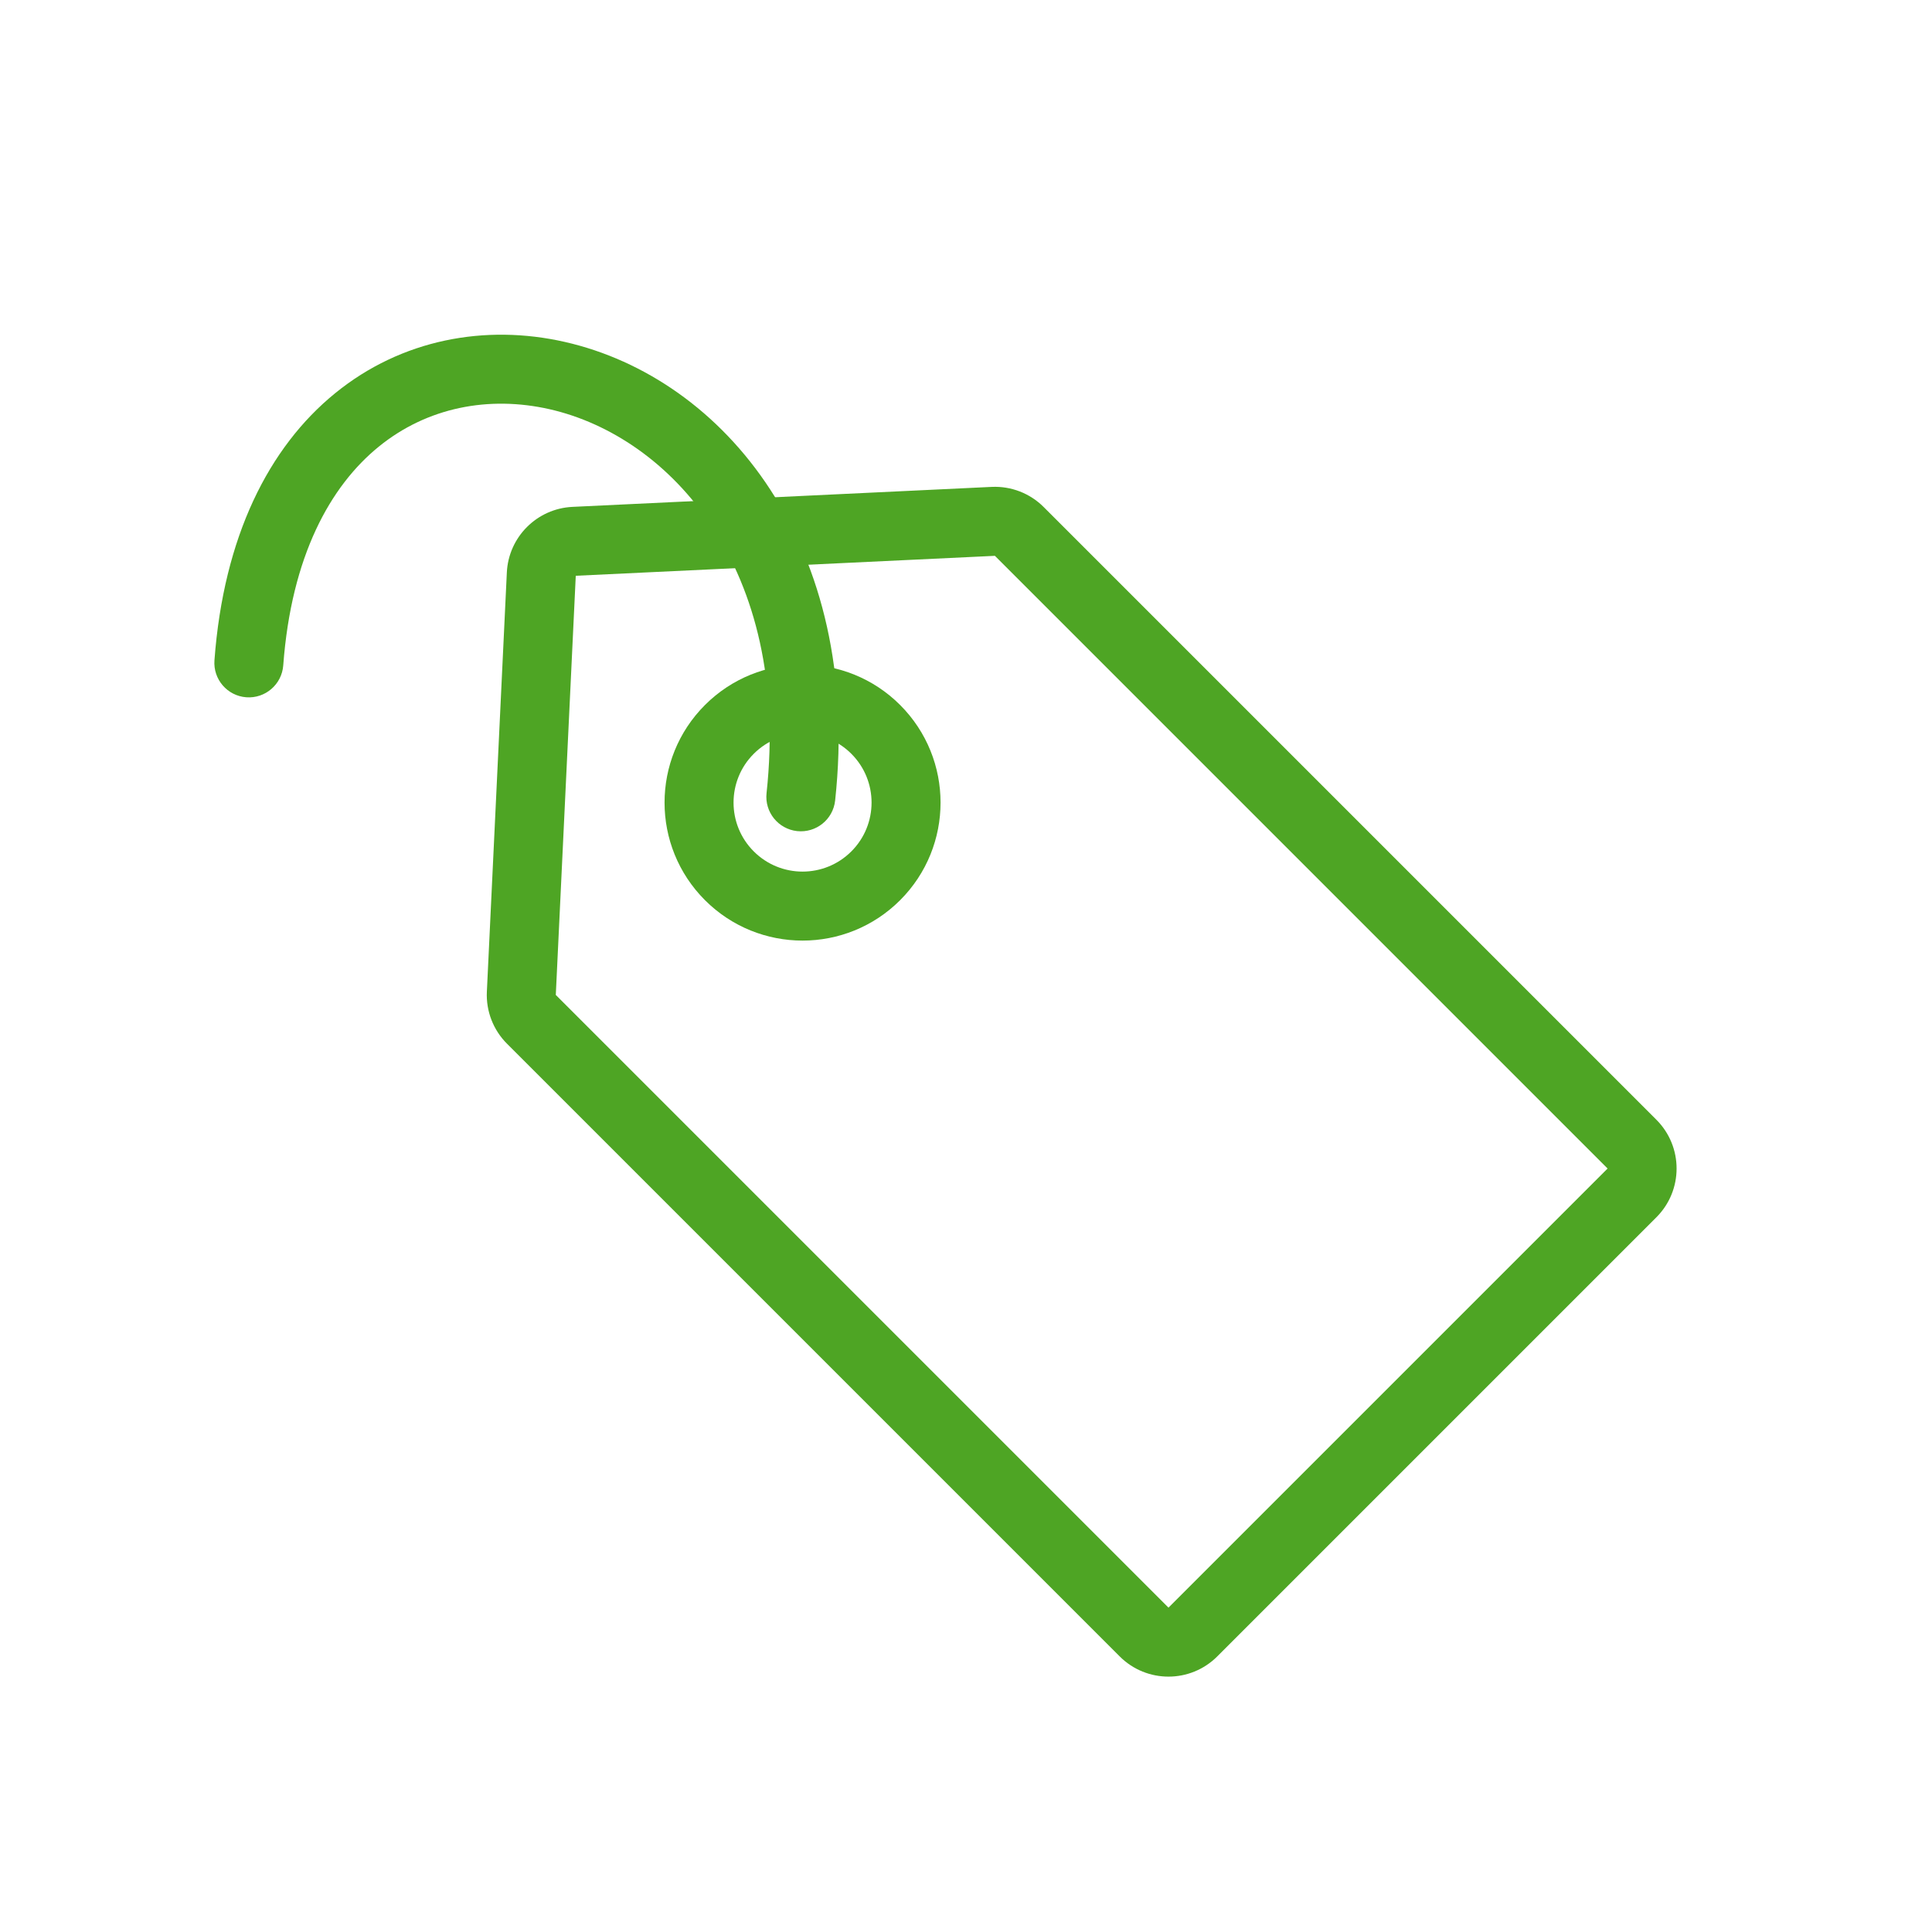 <svg width="56" height="56" viewBox="0 0 56 56" fill="none" xmlns="http://www.w3.org/2000/svg">
<path fill-rule="evenodd" clip-rule="evenodd" d="M16.372 9.911C21 10.962 25.004 15.832 24.207 23.203C24.148 23.752 23.655 24.149 23.105 24.09C22.556 24.03 22.159 23.537 22.219 22.988C22.922 16.477 19.426 12.656 15.929 11.861C14.167 11.461 12.379 11.807 10.977 12.948C9.575 14.088 8.445 16.117 8.21 19.287C8.169 19.838 7.69 20.251 7.139 20.211C6.588 20.17 6.175 19.69 6.216 19.139C6.481 15.559 7.789 12.963 9.715 11.397C11.64 9.831 14.071 9.388 16.372 9.911Z" fill="#4EA524"/>
<path fill-rule="evenodd" clip-rule="evenodd" d="M16.593 14.692C15.564 14.741 14.74 15.565 14.691 16.594L14.112 28.744C14.085 29.307 14.297 29.855 14.696 30.253L32.455 48.012C33.236 48.793 34.502 48.793 35.283 48.012L48.011 35.284C48.792 34.503 48.792 33.237 48.011 32.456L30.252 14.697C29.854 14.298 29.306 14.086 28.743 14.113L16.593 14.692ZM16.593 14.692L16.689 16.689L16.11 28.839L14.112 28.744L16.11 28.839L33.869 46.598L46.597 33.87L28.838 16.111L16.689 16.689L16.593 14.692Z" fill="#4EA524"/>
<path fill-rule="evenodd" clip-rule="evenodd" d="M24.677 24.678C25.458 23.897 25.458 22.63 24.677 21.849C23.895 21.068 22.629 21.068 21.848 21.849C21.067 22.63 21.067 23.897 21.848 24.678C22.629 25.459 23.895 25.459 24.677 24.678ZM26.091 26.092C27.653 24.53 27.653 21.997 26.091 20.435C24.529 18.873 21.996 18.873 20.434 20.435C18.872 21.997 18.872 24.53 20.434 26.092C21.996 27.654 24.529 27.654 26.091 26.092Z" fill="#4EA524"/>
</svg>